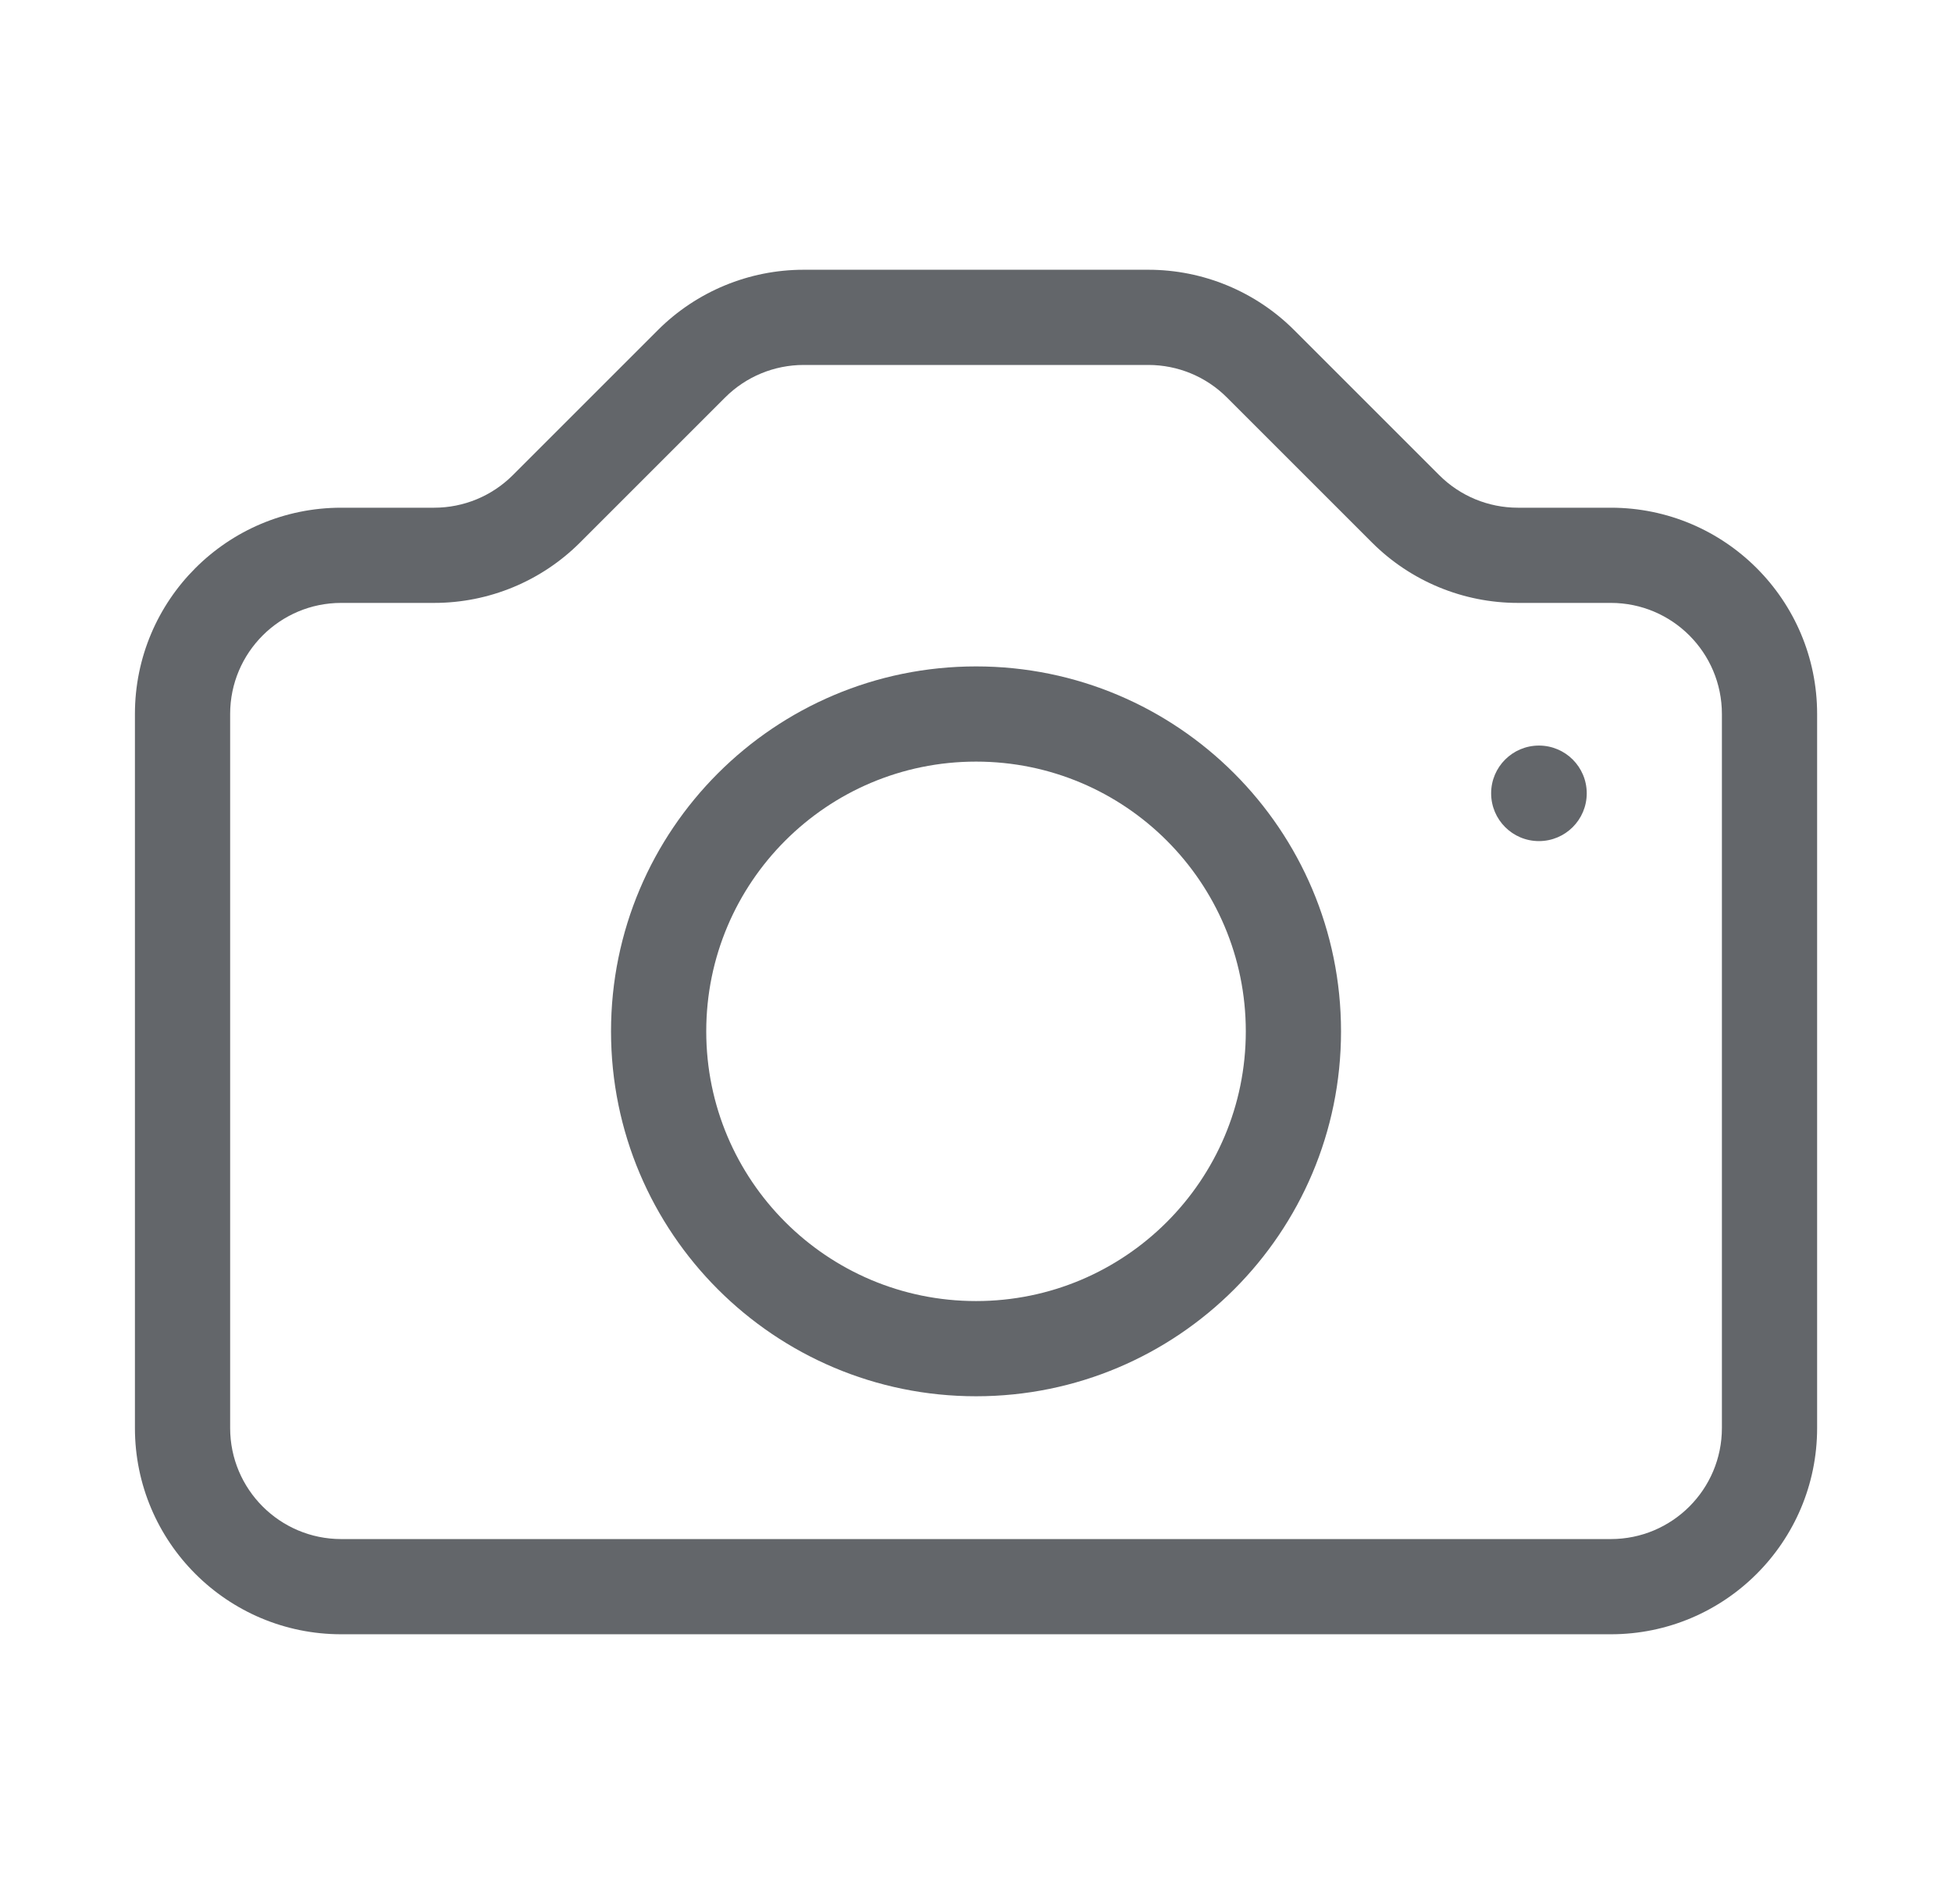 <svg width="41" height="40" viewBox="0 0 41 40" fill="none" xmlns="http://www.w3.org/2000/svg">
<path fill-rule="evenodd" clip-rule="evenodd" d="M12.834 21.667C12.834 17.433 16.267 14 20.501 14C24.735 14 28.167 17.433 28.167 21.667C28.167 25.901 24.735 29.333 20.501 29.333C16.267 29.333 12.834 25.901 12.834 21.667ZM20.501 16C17.371 16 14.834 18.537 14.834 21.667C14.834 24.796 17.371 27.333 20.501 27.333C23.63 27.333 26.167 24.796 26.167 21.667C26.167 18.537 23.63 16 20.501 16Z" fill="#63666A"/>
<path d="M32.324 17.67C32.879 17.67 33.328 17.221 33.328 16.666C33.328 16.112 32.879 15.663 32.324 15.663C31.77 15.663 31.32 16.112 31.32 16.666C31.32 17.221 31.77 17.67 32.324 17.67Z" fill="#63666A"/>
<path fill-rule="evenodd" clip-rule="evenodd" d="M13.817 6.936C14.63 6.123 15.732 5.667 16.881 5.667H24.12C25.269 5.667 26.371 6.123 27.184 6.936L30.231 9.983C30.669 10.421 31.262 10.666 31.881 10.666H33.834C36.227 10.666 38.167 12.607 38.167 15V30C38.167 32.393 36.227 34.333 33.834 34.333H7.167C4.774 34.333 2.834 32.393 2.834 30V15C2.834 12.607 4.774 10.666 7.167 10.666H9.12C9.739 10.666 10.332 10.421 10.77 9.983L13.817 6.936ZM16.881 7.667C16.262 7.667 15.669 7.912 15.231 8.35L12.184 11.397C11.371 12.21 10.269 12.666 9.12 12.666H7.167C5.879 12.666 4.834 13.711 4.834 15V30C4.834 31.288 5.879 32.333 7.167 32.333H33.834C35.123 32.333 36.167 31.288 36.167 30V15C36.167 13.711 35.123 12.666 33.834 12.666H31.881C30.732 12.666 29.63 12.21 28.817 11.397L25.77 8.35C25.332 7.912 24.739 7.667 24.12 7.667H16.881Z" fill="#63666A"/>
</svg>
